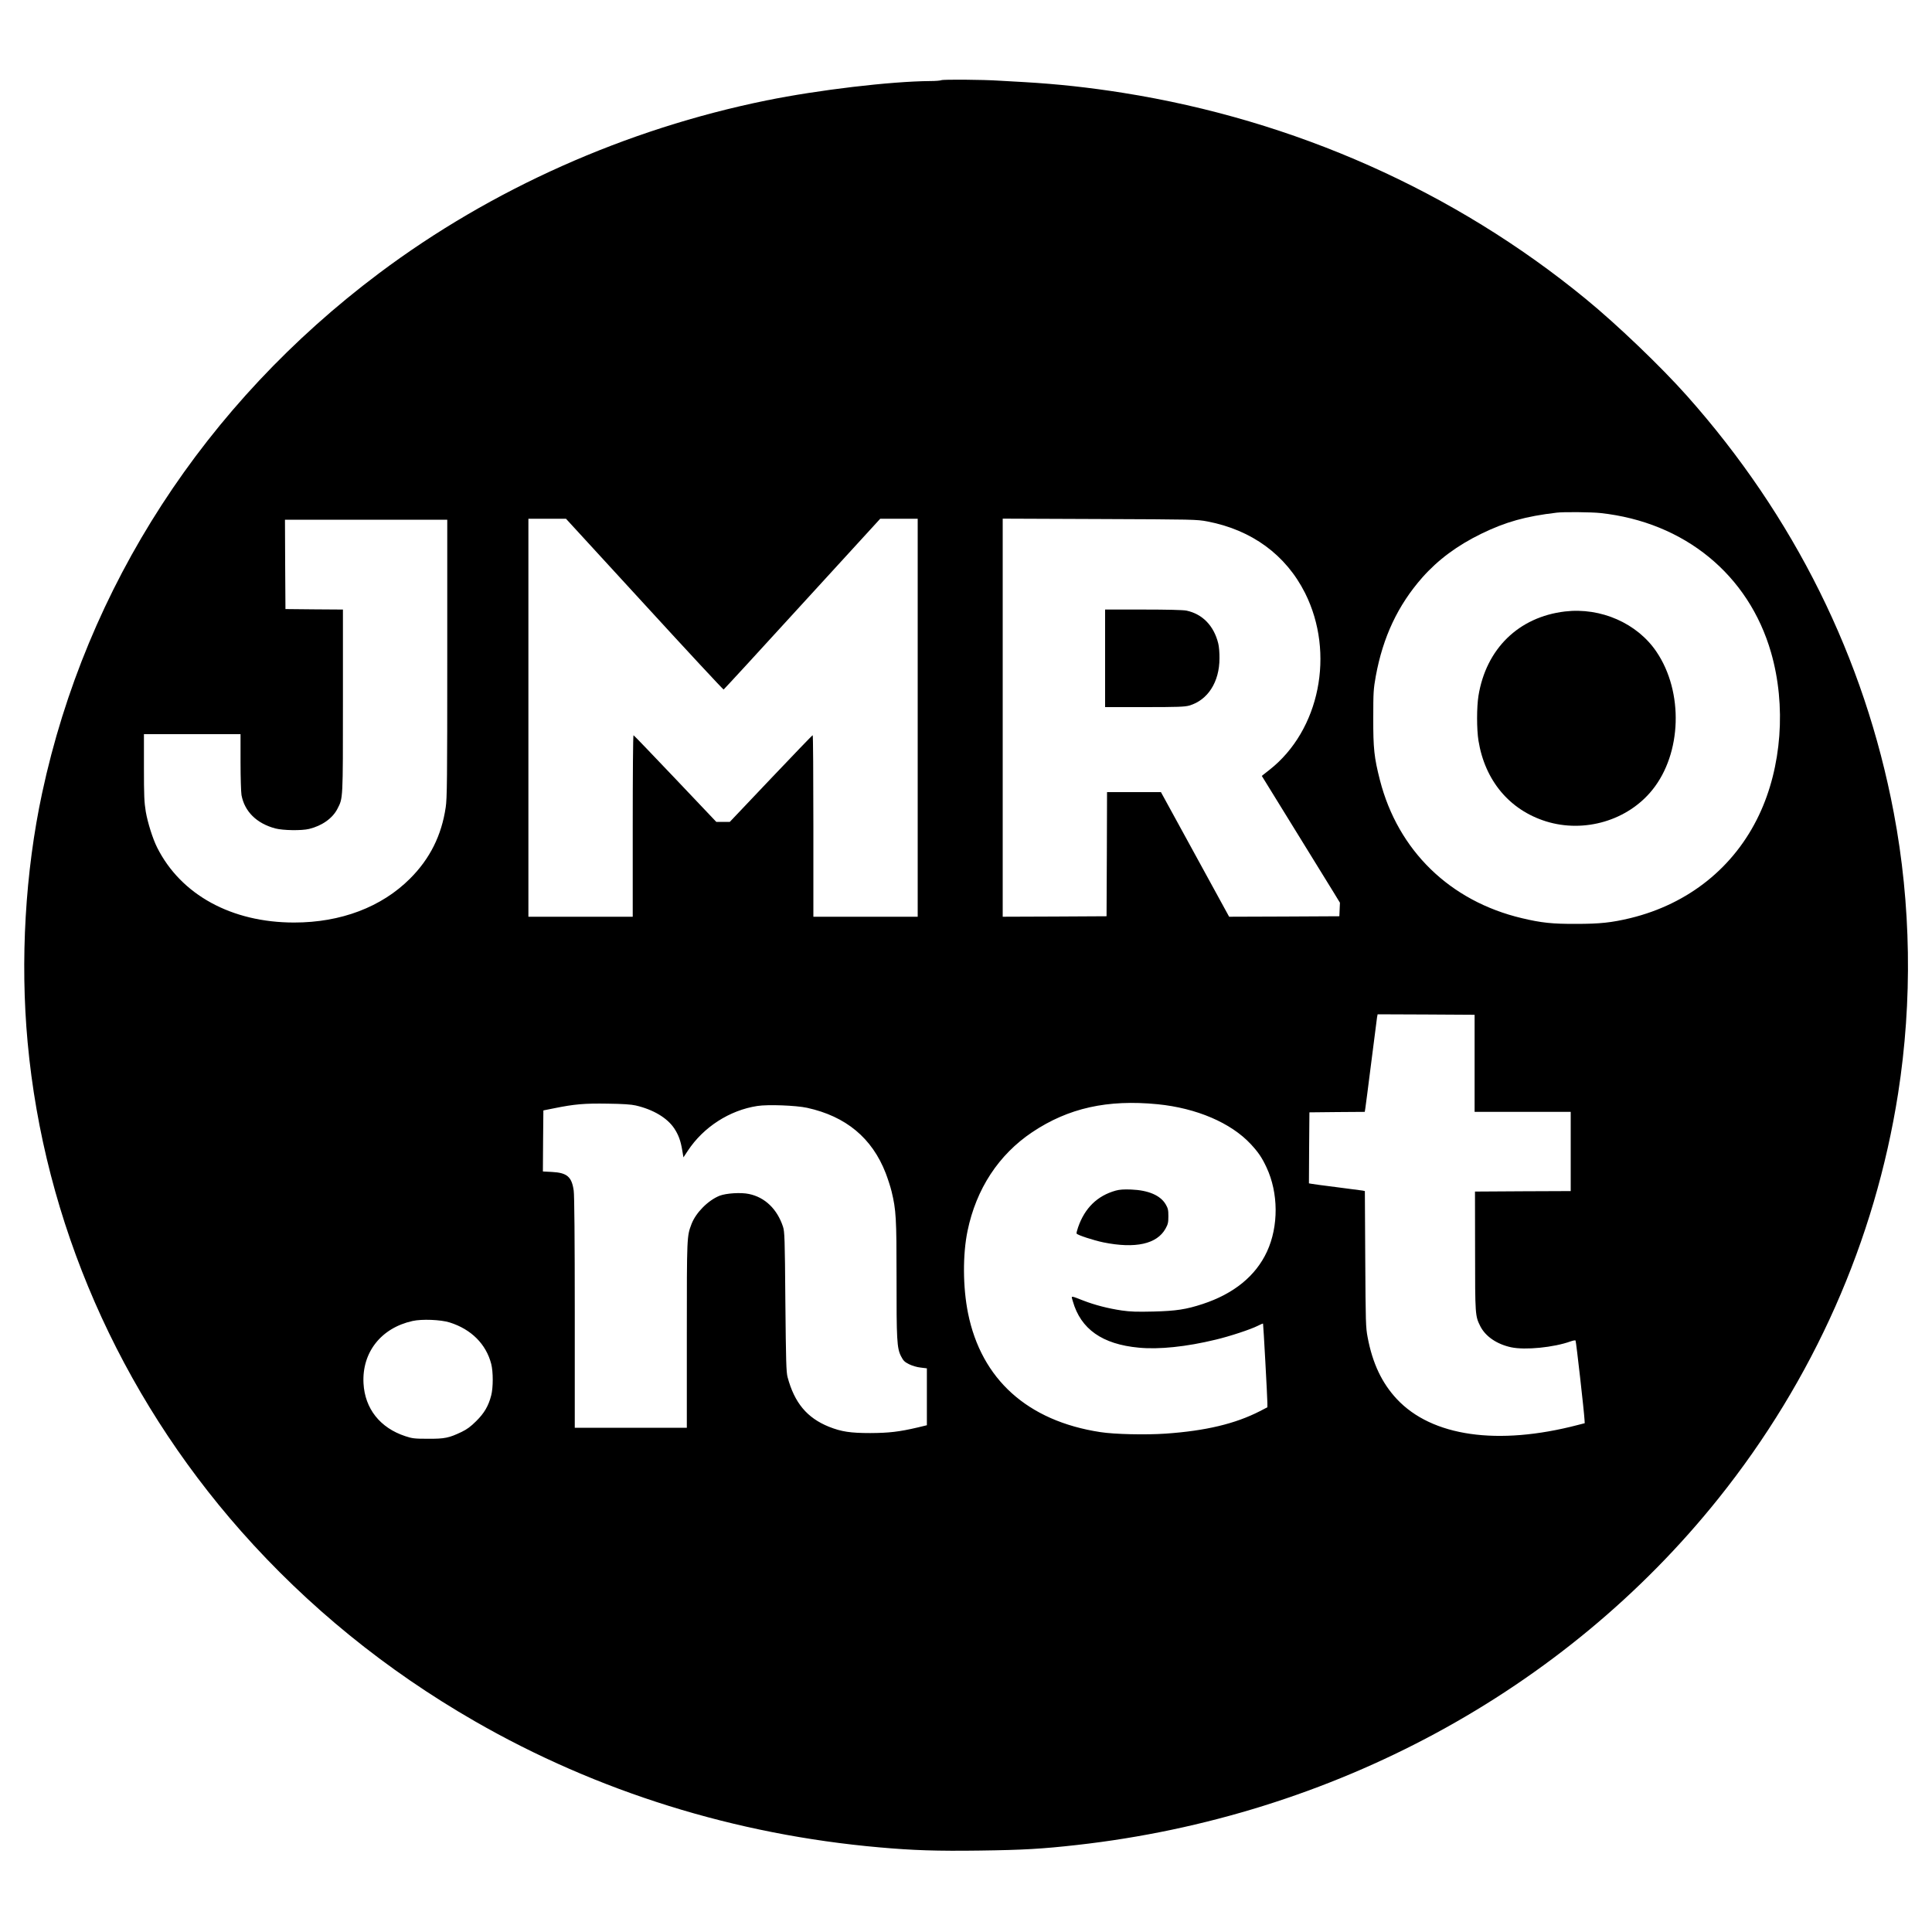 <?xml version="1.0" standalone="no"?>
<!DOCTYPE svg PUBLIC "-//W3C//DTD SVG 20010904//EN"
 "http://www.w3.org/TR/2001/REC-SVG-20010904/DTD/svg10.dtd">
<svg version="1.0" xmlns="http://www.w3.org/2000/svg"
 width="2000pt" height="2000pt" viewBox="0 0 2000 2000"
 preserveAspectRatio="xMidYMid meet">
<g transform="translate(0,2000) scale(0.1,-0.1)"
fill="#000000" stroke="none">
<path d="M9745 19170 c-11 -5 -63 -9 -115 -9 -410 -3 -1162 -92 -1697 -201
-1455 -296 -2847 -917 -4008 -1788 -1806 -1355 -3031 -3244 -3489 -5382 -175
-815 -228 -1735 -150 -2580 171 -1856 945 -3629 2210 -5061 687 -777 1499
-1438 2419 -1967 1269 -730 2698 -1175 4190 -1306 349 -31 593 -39 1039 -33
444 6 642 17 1006 58 2646 297 5044 1592 6641 3589 982 1228 1619 2665 1858
4190 150 960 135 1959 -45 2908 -302 1598 -1031 3068 -2143 4317 -265 298
-723 737 -1046 1001 -1359 1115 -3014 1851 -4790 2133 -352 56 -677 91 -1020
111 -99 5 -218 13 -265 15 -163 11 -575 14 -595 5z m6823 -4481 c869 -94 1534
-638 1766 -1444 158 -550 111 -1187 -125 -1683 -256 -540 -729 -919 -1330
-1066 -196 -47 -316 -60 -564 -60 -245 -1 -359 11 -560 59 -745 176 -1283 700
-1470 1429 -60 235 -70 327 -69 646 0 263 2 296 26 430 74 405 229 735 482
1022 163 184 361 331 611 453 251 122 456 180 780 218 70 9 363 6 453 -4z
m-9897 -944 c446 -487 815 -884 820 -883 4 2 371 400 814 886 l807 882 194 0
194 0 0 -2060 0 -2060 -540 0 -540 0 0 940 c0 517 -3 940 -7 939 -5 0 -199
-203 -433 -449 l-425 -448 -70 0 -70 0 -425 448 c-234 246 -428 449 -432 449
-5 1 -8 -422 -8 -939 l0 -940 -540 0 -540 0 0 2060 0 2060 194 0 195 0 812
-885z m5828 857 c460 -88 812 -346 1011 -741 312 -623 152 -1421 -368 -1830
l-80 -63 66 -107 c210 -340 624 -1011 679 -1101 l64 -105 -3 -70 -3 -70 -571
-3 -570 -2 -353 645 -353 645 -279 0 -279 0 -2 -642 -3 -643 -537 -3 -538 -2
0 2061 0 2060 1003 -4 c977 -4 1005 -4 1116 -25z m-7869 -1418 c0 -1246 -2
-1450 -16 -1541 -43 -291 -163 -532 -369 -738 -295 -295 -716 -455 -1200 -455
-648 0 -1172 287 -1418 776 -45 89 -98 256 -118 372 -16 98 -19 163 -19 458
l0 344 500 0 500 0 0 -289 c0 -158 5 -313 10 -342 32 -170 156 -293 350 -345
81 -21 272 -24 350 -5 135 33 244 111 294 210 57 112 56 84 56 1113 l0 948
-297 2 -298 3 -3 463 -2 462 840 0 840 0 0 -1436z m10635 -4192 l0 -502 498 0
497 0 0 -410 0 -410 -495 -2 -496 -3 1 -616 c0 -664 1 -672 54 -778 54 -106
171 -186 319 -218 146 -31 441 -2 616 61 25 9 48 13 51 9 6 -7 89 -739 93
-822 l2 -34 -70 -18 c-831 -217 -1513 -119 -1875 268 -154 165 -251 368 -302
638 -20 104 -21 150 -25 812 l-4 703 -22 5 c-12 2 -132 18 -267 35 -135 17
-255 33 -268 36 l-22 4 2 368 3 367 287 3 286 2 6 38 c3 20 31 233 61 472 30
239 57 450 60 468 l6 32 502 -2 502 -3 0 -503z m-3281 -423 c402 -40 758 -192
963 -412 79 -85 116 -139 164 -242 124 -264 126 -609 5 -871 -117 -253 -344
-437 -666 -543 -171 -56 -274 -72 -510 -78 -171 -4 -238 -2 -328 11 -141 21
-277 56 -396 102 -140 54 -128 55 -110 -7 82 -288 305 -445 683 -480 209 -20
491 9 796 83 147 35 362 106 437 144 27 14 51 24 53 22 3 -4 45 -767 45 -824
l0 -42 -77 -40 c-256 -131 -561 -204 -978 -233 -205 -14 -529 -7 -675 16 -752
115 -1231 546 -1369 1231 -54 268 -56 606 -5 852 90 435 322 789 670 1022 374
250 778 340 1298 289z m-5402 -13 c181 -42 324 -128 397 -236 45 -68 67 -128
84 -230 l12 -71 45 68 c161 245 432 420 720 464 108 17 401 6 515 -19 402 -88
673 -313 814 -677 21 -55 49 -140 61 -190 46 -191 51 -273 51 -885 -1 -650 4
-737 46 -819 24 -47 37 -60 83 -83 32 -16 82 -31 120 -35 l65 -8 0 -295 0
-294 -95 -23 c-193 -45 -297 -57 -490 -58 -206 0 -299 14 -428 65 -228 92
-358 248 -429 514 -14 52 -17 162 -23 781 -5 655 -8 725 -24 775 -60 183 -187
306 -353 340 -83 18 -235 8 -303 -18 -119 -47 -246 -175 -291 -292 -49 -129
-49 -123 -49 -1147 l0 -963 -580 0 -580 0 0 1193 c0 750 -4 1218 -11 1262 -20
143 -69 185 -225 193 l-94 5 2 316 3 316 110 22 c211 43 316 52 555 48 159 -2
245 -8 292 -19z m-1927 -2246 c223 -70 377 -224 430 -429 21 -82 21 -245 0
-326 -28 -109 -72 -184 -155 -266 -57 -57 -97 -86 -151 -112 -132 -63 -176
-72 -349 -71 -140 0 -163 3 -235 27 -261 86 -418 285 -432 547 -17 320 182
573 507 645 96 22 294 14 385 -15z"/>
<path d="M16200 13670 c-479 -57 -816 -386 -895 -873 -19 -118 -19 -346 0
-464 67 -414 322 -718 700 -836 397 -123 845 9 1100 326 305 378 324 1013 44
1428 -199 297 -577 463 -949 419z"/>
<path d="M11440 13185 l0 -505 408 0 c344 0 417 3 463 16 192 56 313 244 313
489 1 55 -5 125 -13 155 -45 182 -163 304 -329 339 -34 7 -196 11 -447 11
l-395 0 0 -505z"/>
<path d="M11550 7675 c-190 -53 -321 -180 -390 -381 -11 -31 -18 -60 -15 -64
10 -16 176 -70 277 -91 331 -67 555 -18 644 143 25 45 29 64 29 128 0 64 -4
82 -28 123 -55 93 -179 146 -357 153 -74 3 -121 0 -160 -11z"/>
</g>
</svg>
